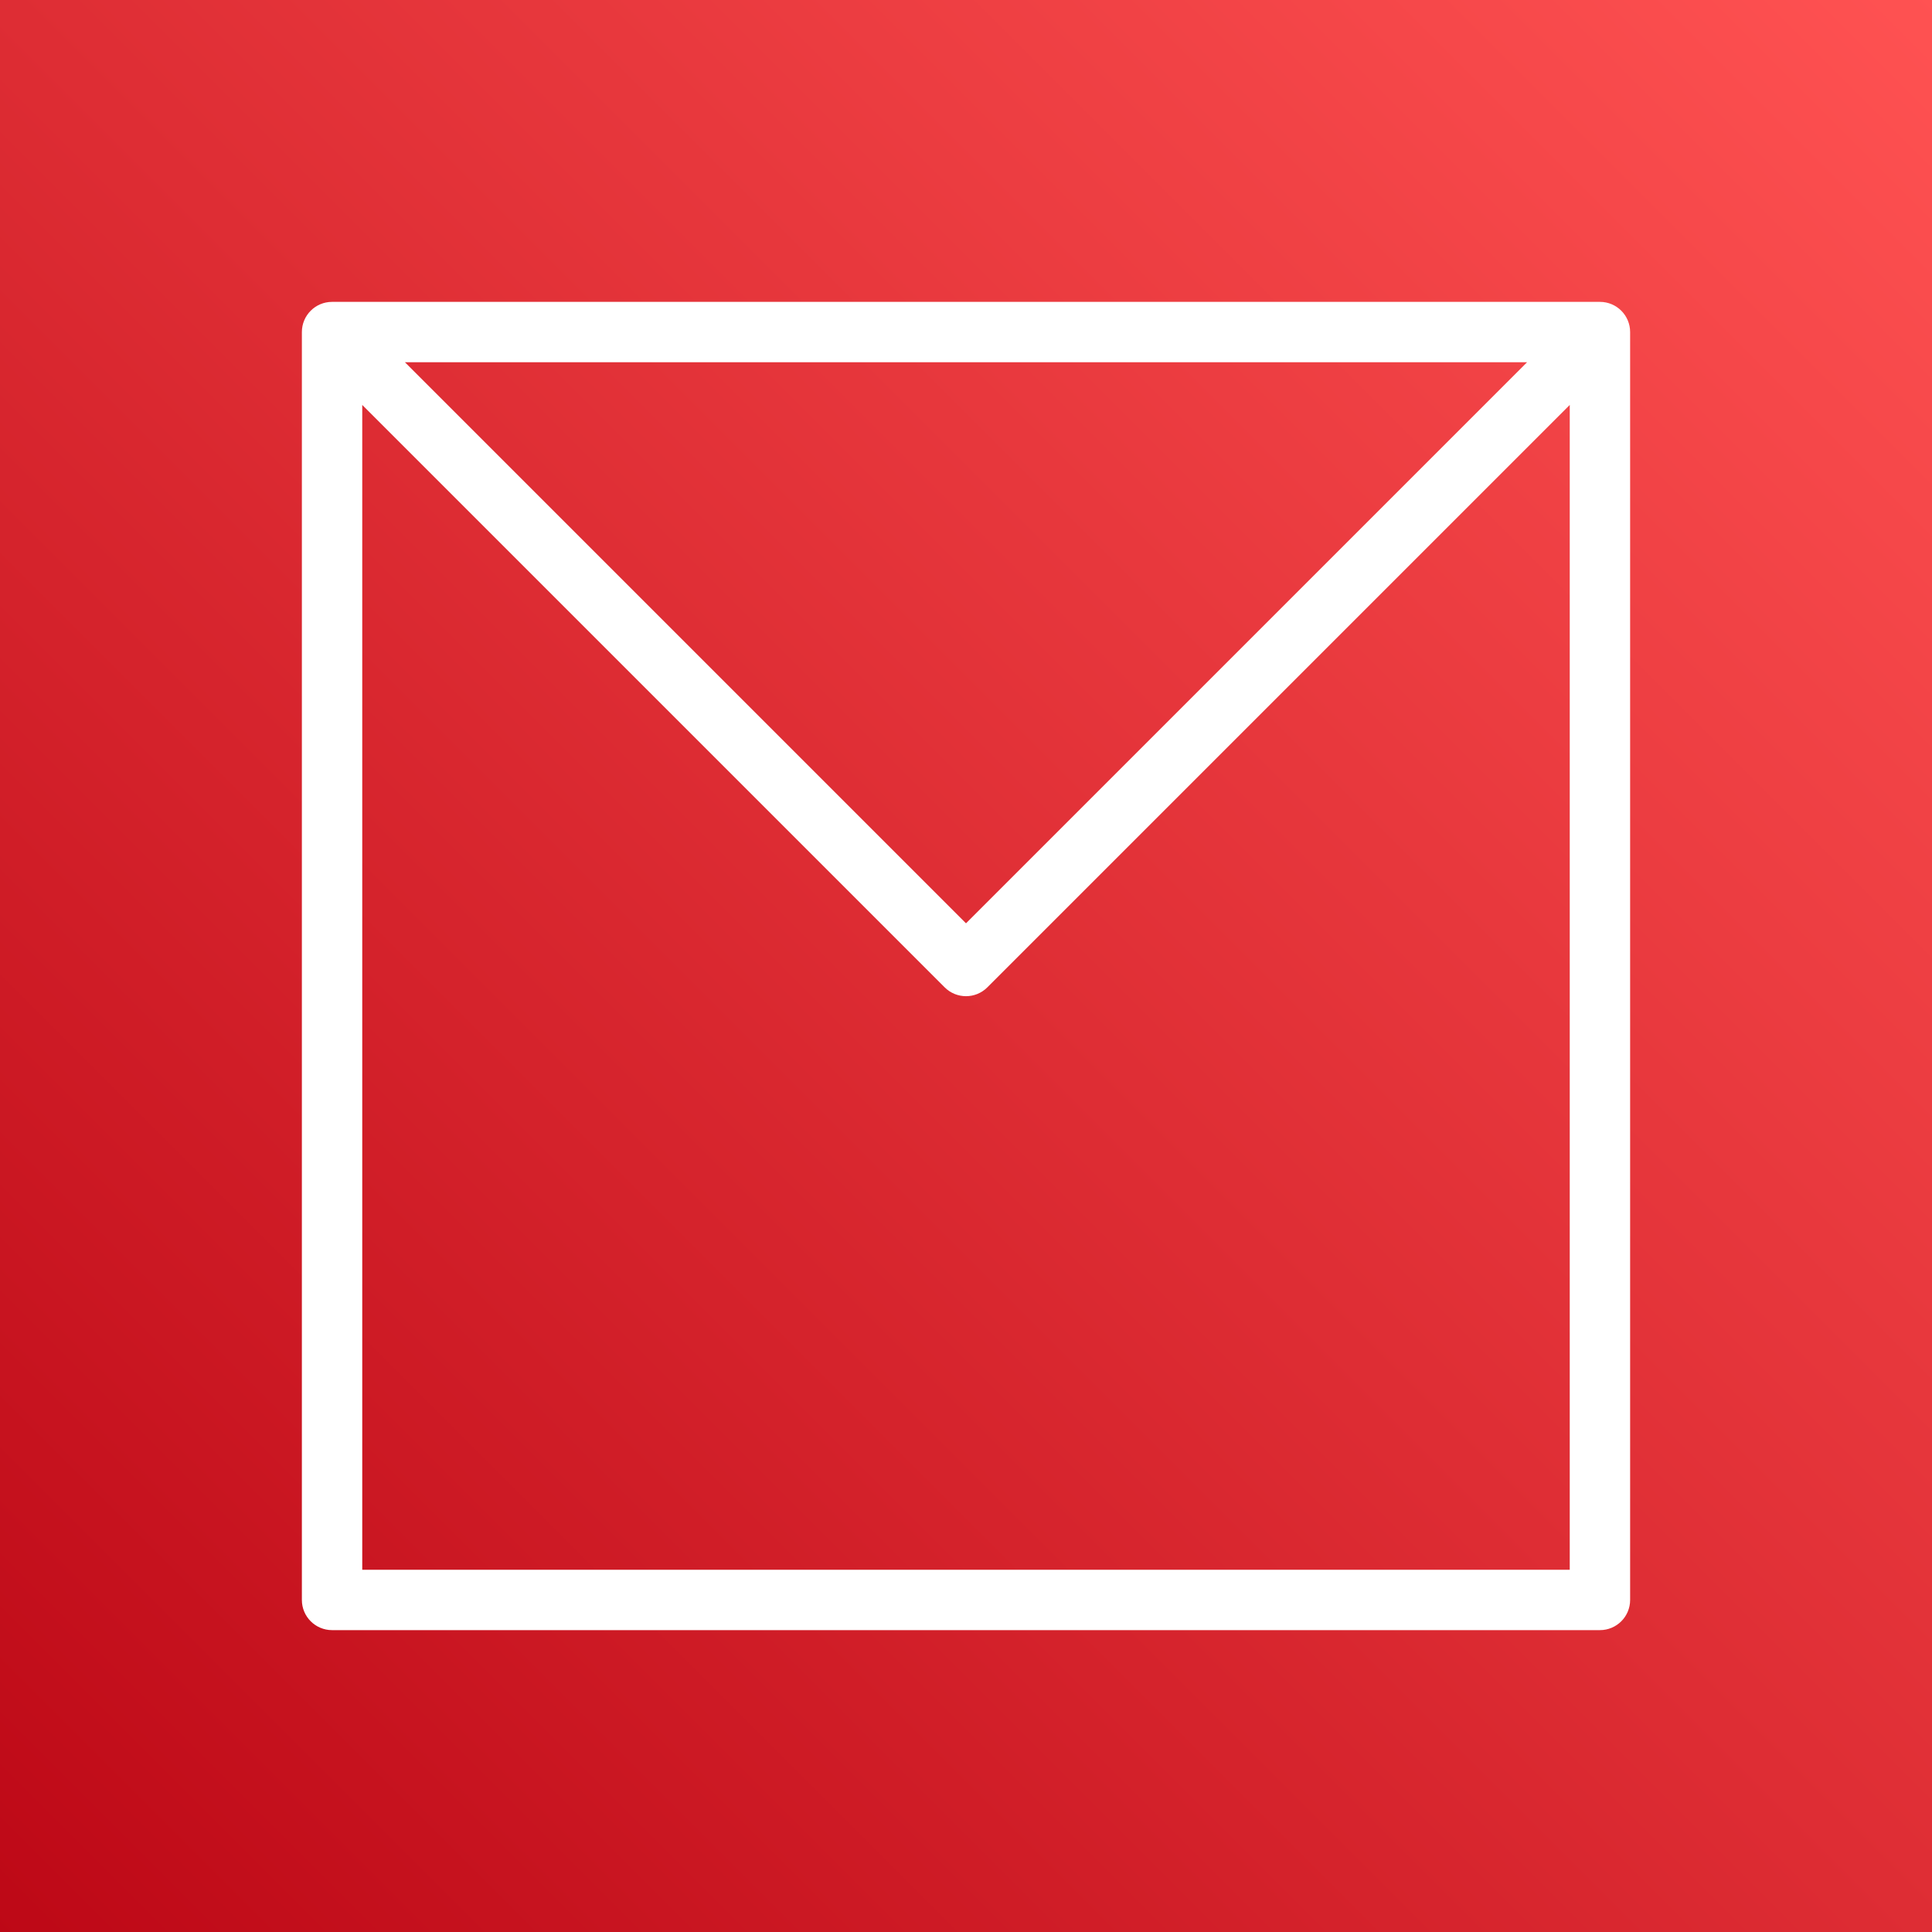 <?xml version="1.0" encoding="UTF-8"?>
<svg width="64px" height="64px" viewBox="0 0 64 64" version="1.1" xmlns="http://www.w3.org/2000/svg" xmlns:xlink="http://www.w3.org/1999/xlink">
    <rect x="0" y="0" width="64" height="64" fill="#333333" stroke="none"/>
    <!-- Generator: Sketch 64 (93537) - https://sketch.com -->
    <title>Icon-Architecture/48/Arch_Amazon-WorkMail_48</title>
    <desc>Created with Sketch.</desc>
    <defs>
        <linearGradient x1="0%" y1="100%" x2="100%" y2="0%" id="linearGradient-1">
            <stop stop-color="#BD0816" offset="0%"></stop>
            <stop stop-color="#FF5252" offset="100%"></stop>
        </linearGradient>
    </defs>
    <g id="Icon-Architecture/48/Arch_Amazon-WorkMail_48" stroke="none" stroke-width="1" fill="none" fill-rule="evenodd">
        <g id="Icon-Architecture-BG/48/Business-Applications" fill="url(#linearGradient-1)">
            <rect id="Rectangle" x="0" y="0" width="64" height="64"></rect>
        </g>
        <path d="M12,52 L12,13.414 L31.293,32.707 C31.488,32.902 31.744,33 32,33 C32.256,33 32.512,32.902 32.707,32.707 L52,13.414 L52,52 L12,52 Z M50.586,12 L32,30.586 L13.414,12 L50.586,12 Z M53,10 L11,10 C10.447,10 10,10.448 10,11 L10,53 C10,53.552 10.447,54 11,54 L53,54 C53.553,54 54,53.552 54,53 L54,11 C54,10.448 53.553,10 53,10 L53,10 Z" id="Amazon-WorkMail_Icon_48_Squid" fill="#FFFFFF"></path>
    </g>
</svg>